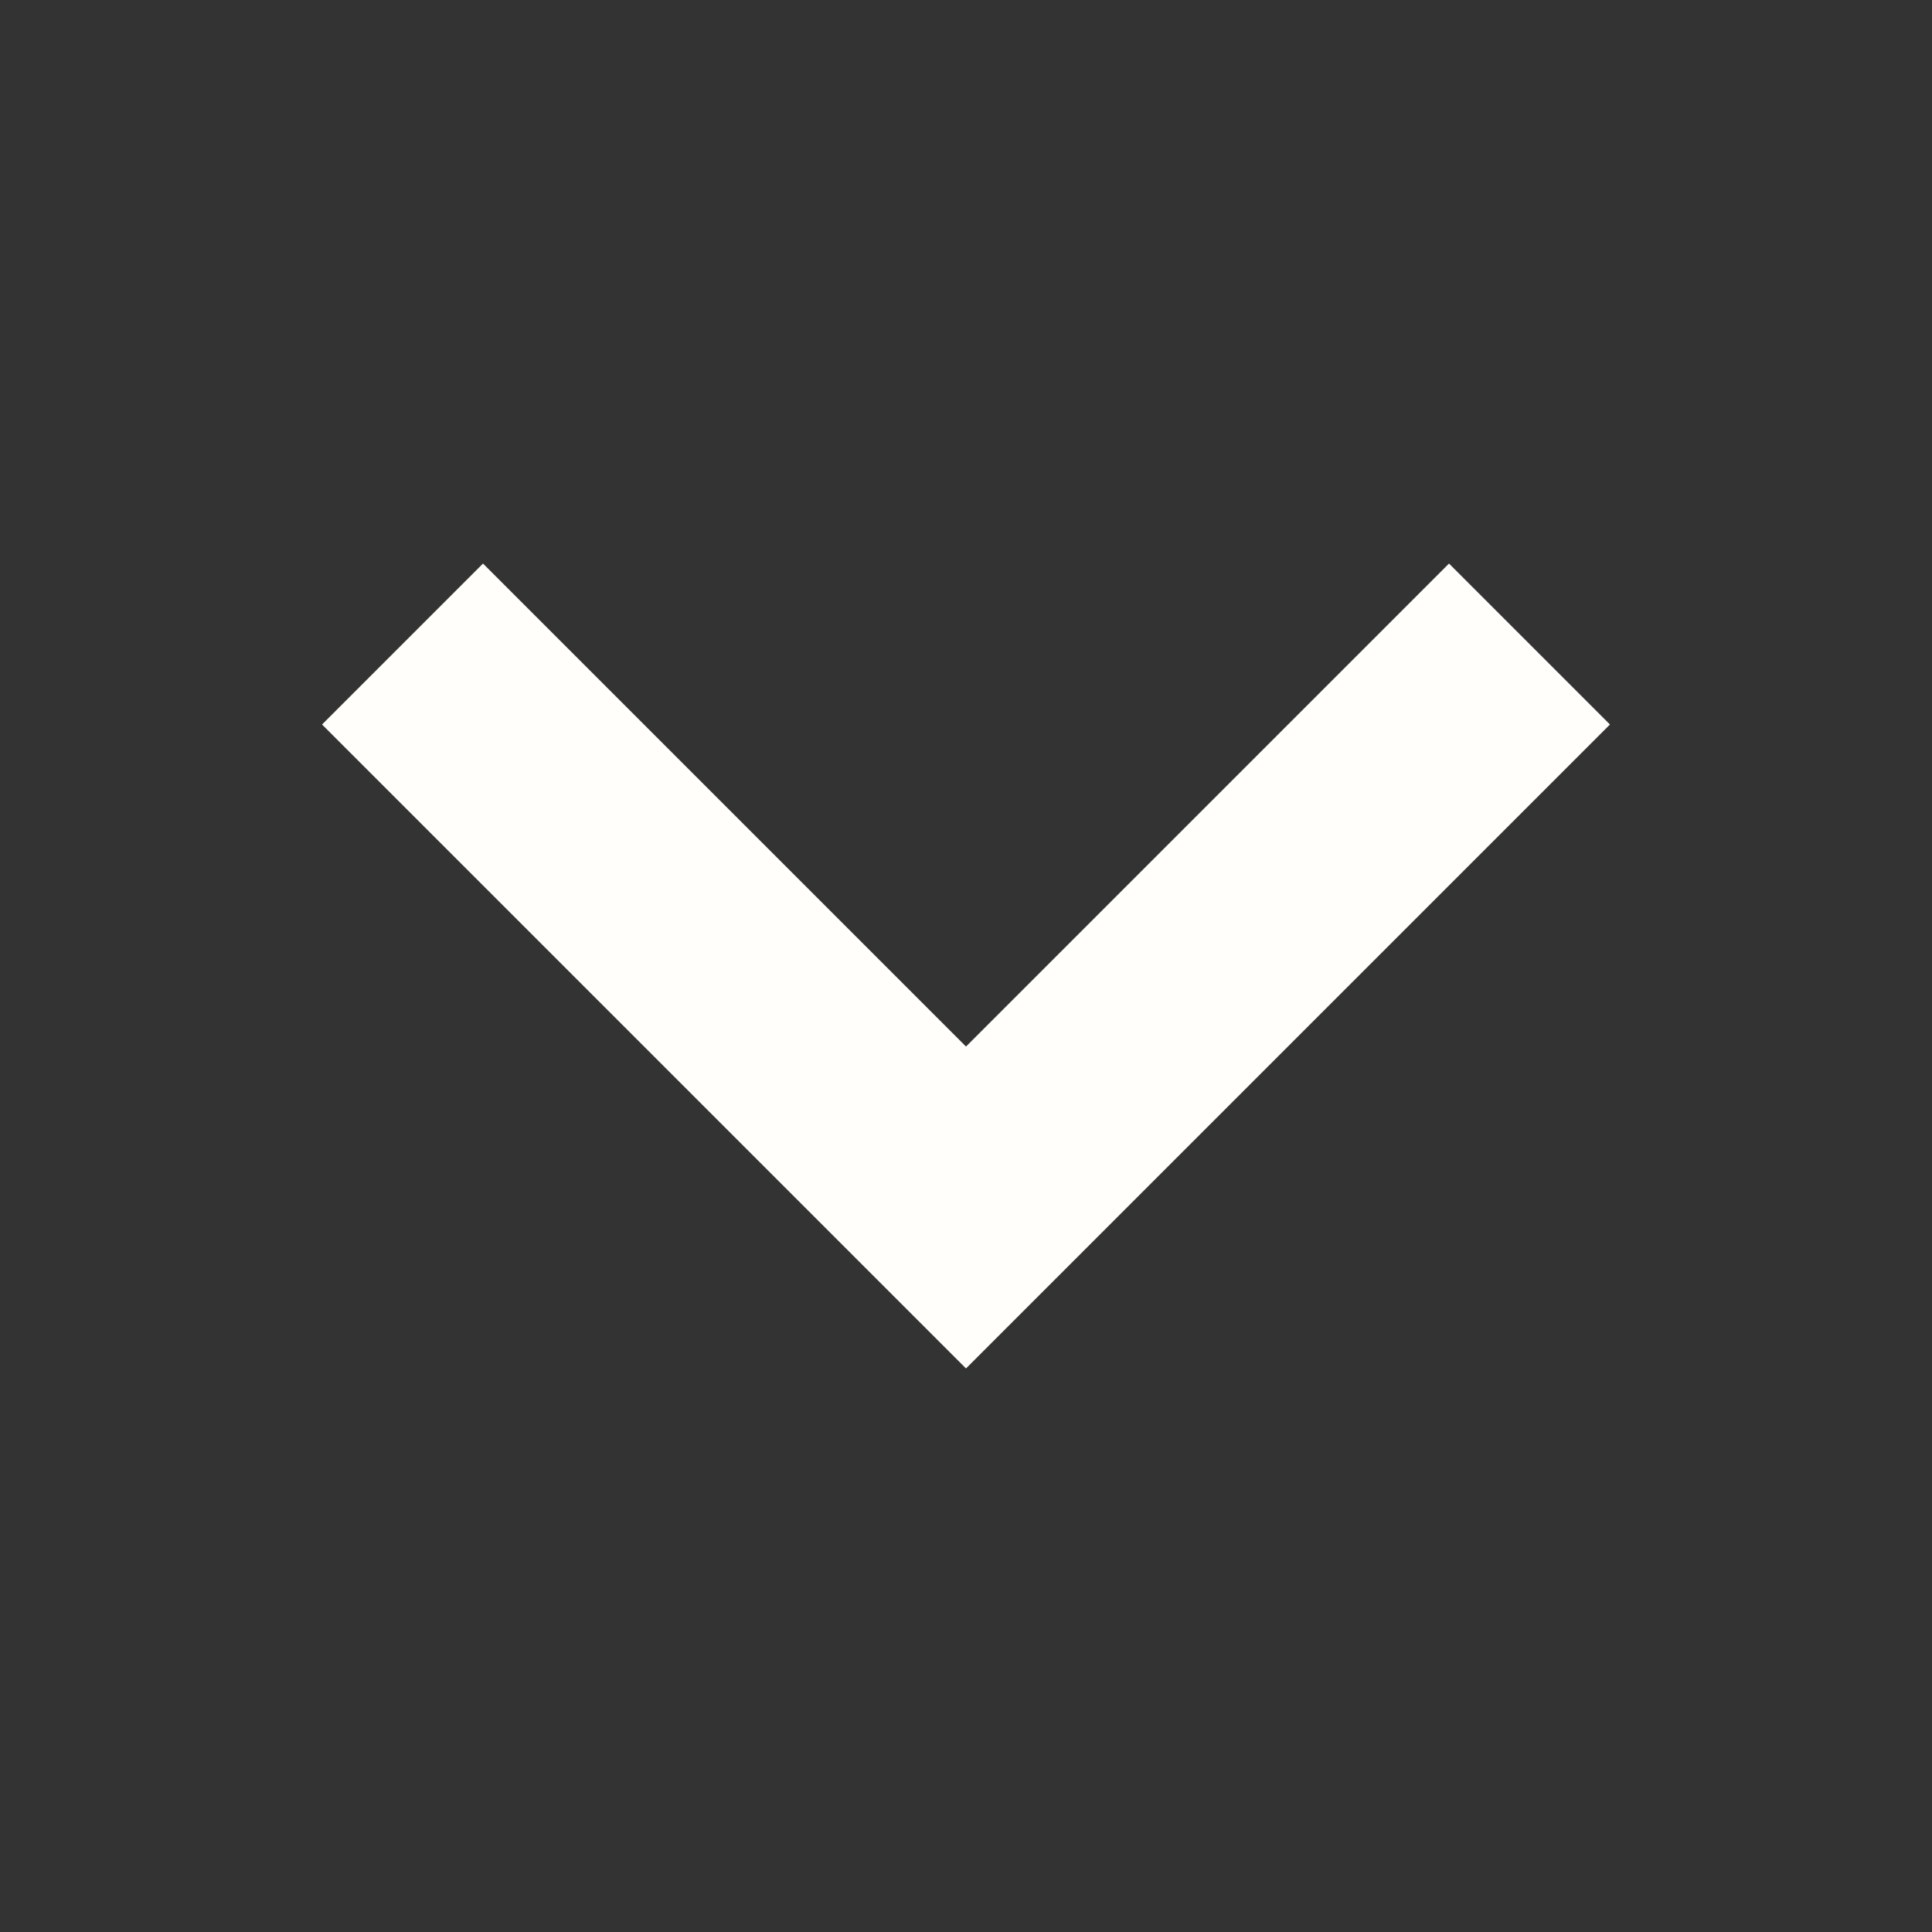<svg width="16" height="16" viewBox="0 0 16 16" fill="none" xmlns="http://www.w3.org/2000/svg">
<rect x="0" y="0" width="16" height="16" fill="#333333" stroke="none"/>
<g id="Frame">
<path id="Vector" fill-rule="evenodd" clip-rule="evenodd" d="M4 4.667L8 8.667L12 4.667L13.333 6L8 11.333L2.667 6L4 4.667Z" fill="#FFFEFB"/>
</g>
</svg>
